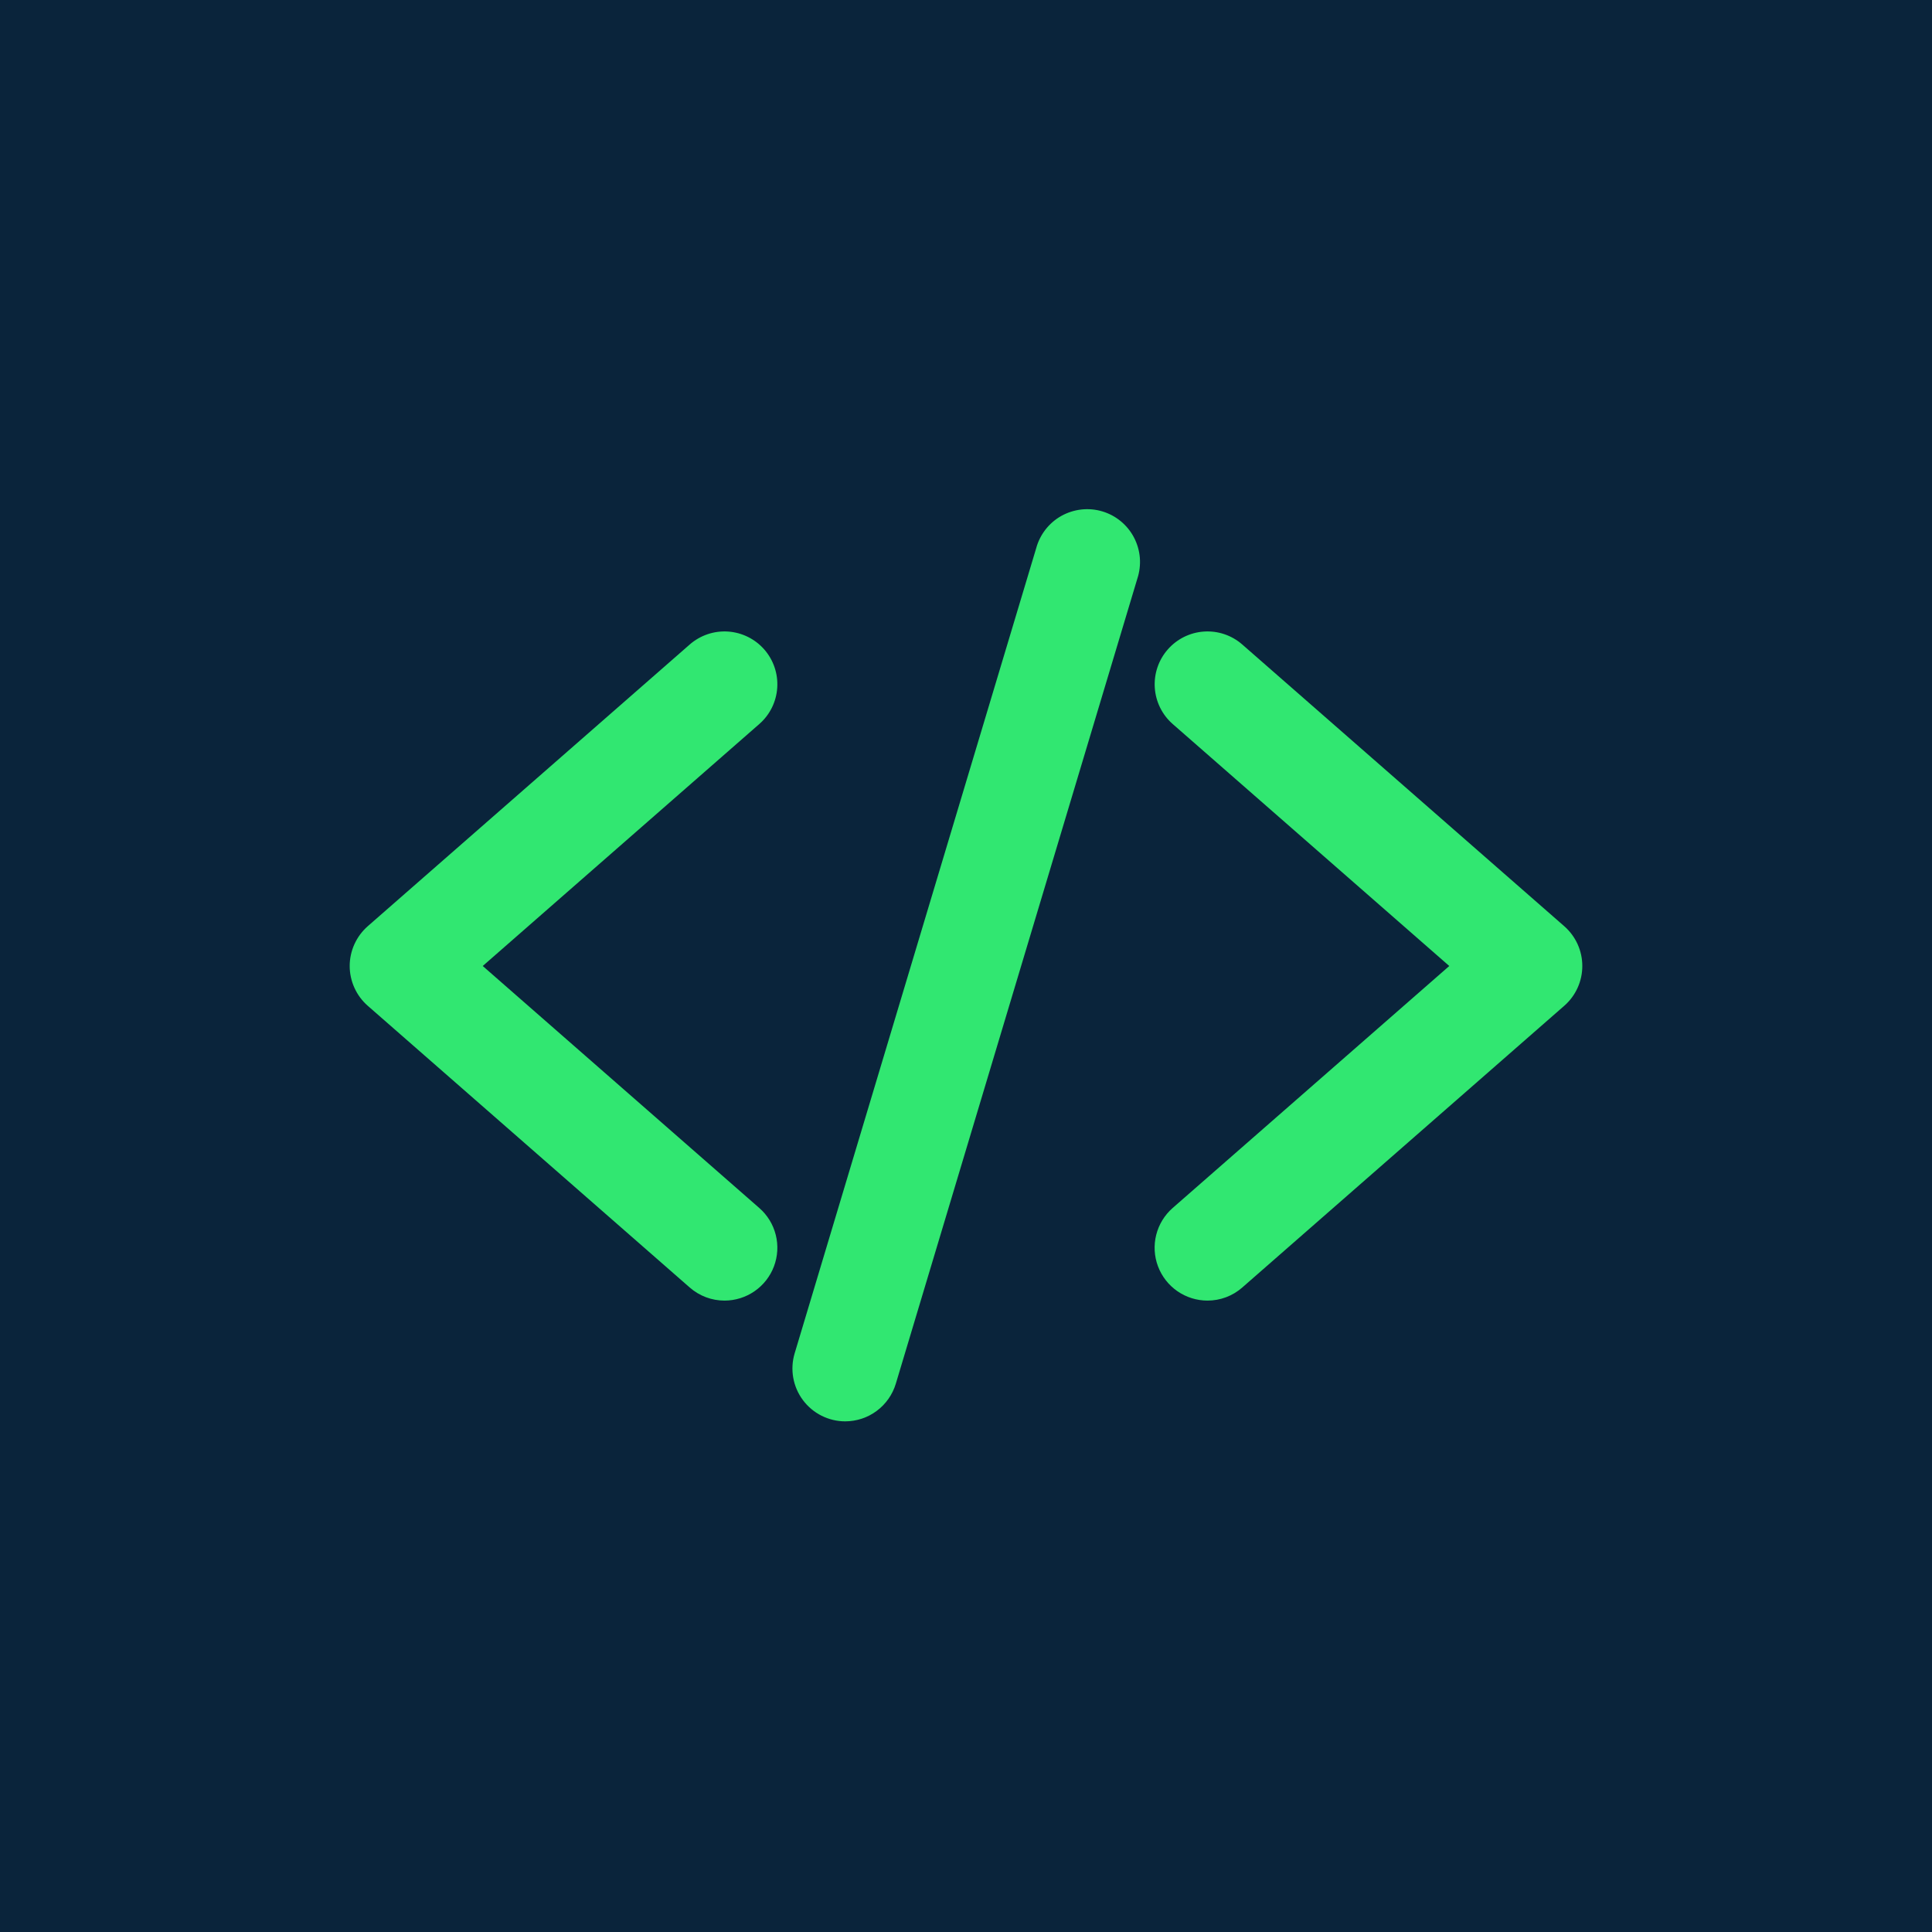 <?xml version="1.0" encoding="UTF-8"?> <svg xmlns="http://www.w3.org/2000/svg" width="64" height="64" viewBox="0 0 64 64" fill="none"><rect width="64" height="64" fill="#0A243B"></rect><path d="M24 43.084C23.576 43.084 23.167 42.93 22.848 42.65L12.181 33.317C11.994 33.153 11.844 32.95 11.741 32.723C11.638 32.496 11.584 32.249 11.584 32C11.584 31.751 11.638 31.504 11.741 31.277C11.844 31.05 11.994 30.848 12.181 30.683L22.848 21.35C23.198 21.044 23.654 20.89 24.117 20.921C24.58 20.952 25.012 21.166 25.318 21.515C25.623 21.864 25.778 22.32 25.747 22.784C25.716 23.247 25.503 23.679 25.153 23.984L15.991 32L25.152 40.016C25.421 40.25 25.611 40.561 25.698 40.907C25.785 41.252 25.764 41.616 25.639 41.949C25.514 42.282 25.289 42.57 24.997 42.772C24.704 42.975 24.356 43.084 24 43.084ZM40 43.084C39.644 43.084 39.296 42.975 39.003 42.773C38.71 42.57 38.486 42.283 38.36 41.949C38.235 41.616 38.214 41.252 38.301 40.907C38.388 40.561 38.578 40.251 38.846 40.016L48.009 32L38.847 23.984C38.498 23.679 38.285 23.247 38.254 22.784C38.223 22.32 38.377 21.864 38.683 21.515C38.988 21.166 39.42 20.952 39.883 20.921C40.347 20.89 40.803 21.044 41.152 21.35L51.819 30.683C52.007 30.848 52.157 31.05 52.26 31.277C52.363 31.504 52.416 31.751 52.416 32C52.416 32.249 52.363 32.496 52.26 32.723C52.157 32.95 52.007 33.153 51.819 33.317L41.152 42.65C40.834 42.93 40.424 43.084 40 43.084ZM28 47.084C27.727 47.084 27.459 47.02 27.215 46.898C26.971 46.775 26.76 46.598 26.597 46.379C26.434 46.161 26.325 45.907 26.277 45.639C26.23 45.37 26.245 45.095 26.323 44.834L34.323 18.167C34.383 17.941 34.489 17.729 34.632 17.544C34.776 17.359 34.955 17.204 35.159 17.09C35.364 16.976 35.589 16.904 35.822 16.878C36.054 16.852 36.29 16.873 36.514 16.94C36.739 17.007 36.948 17.118 37.128 17.267C37.309 17.417 37.458 17.6 37.566 17.808C37.674 18.016 37.74 18.243 37.759 18.476C37.777 18.71 37.749 18.945 37.676 19.167L29.676 45.834C29.568 46.194 29.347 46.511 29.045 46.736C28.743 46.962 28.377 47.083 28 47.084Z" fill="#31E771"></path></svg> 